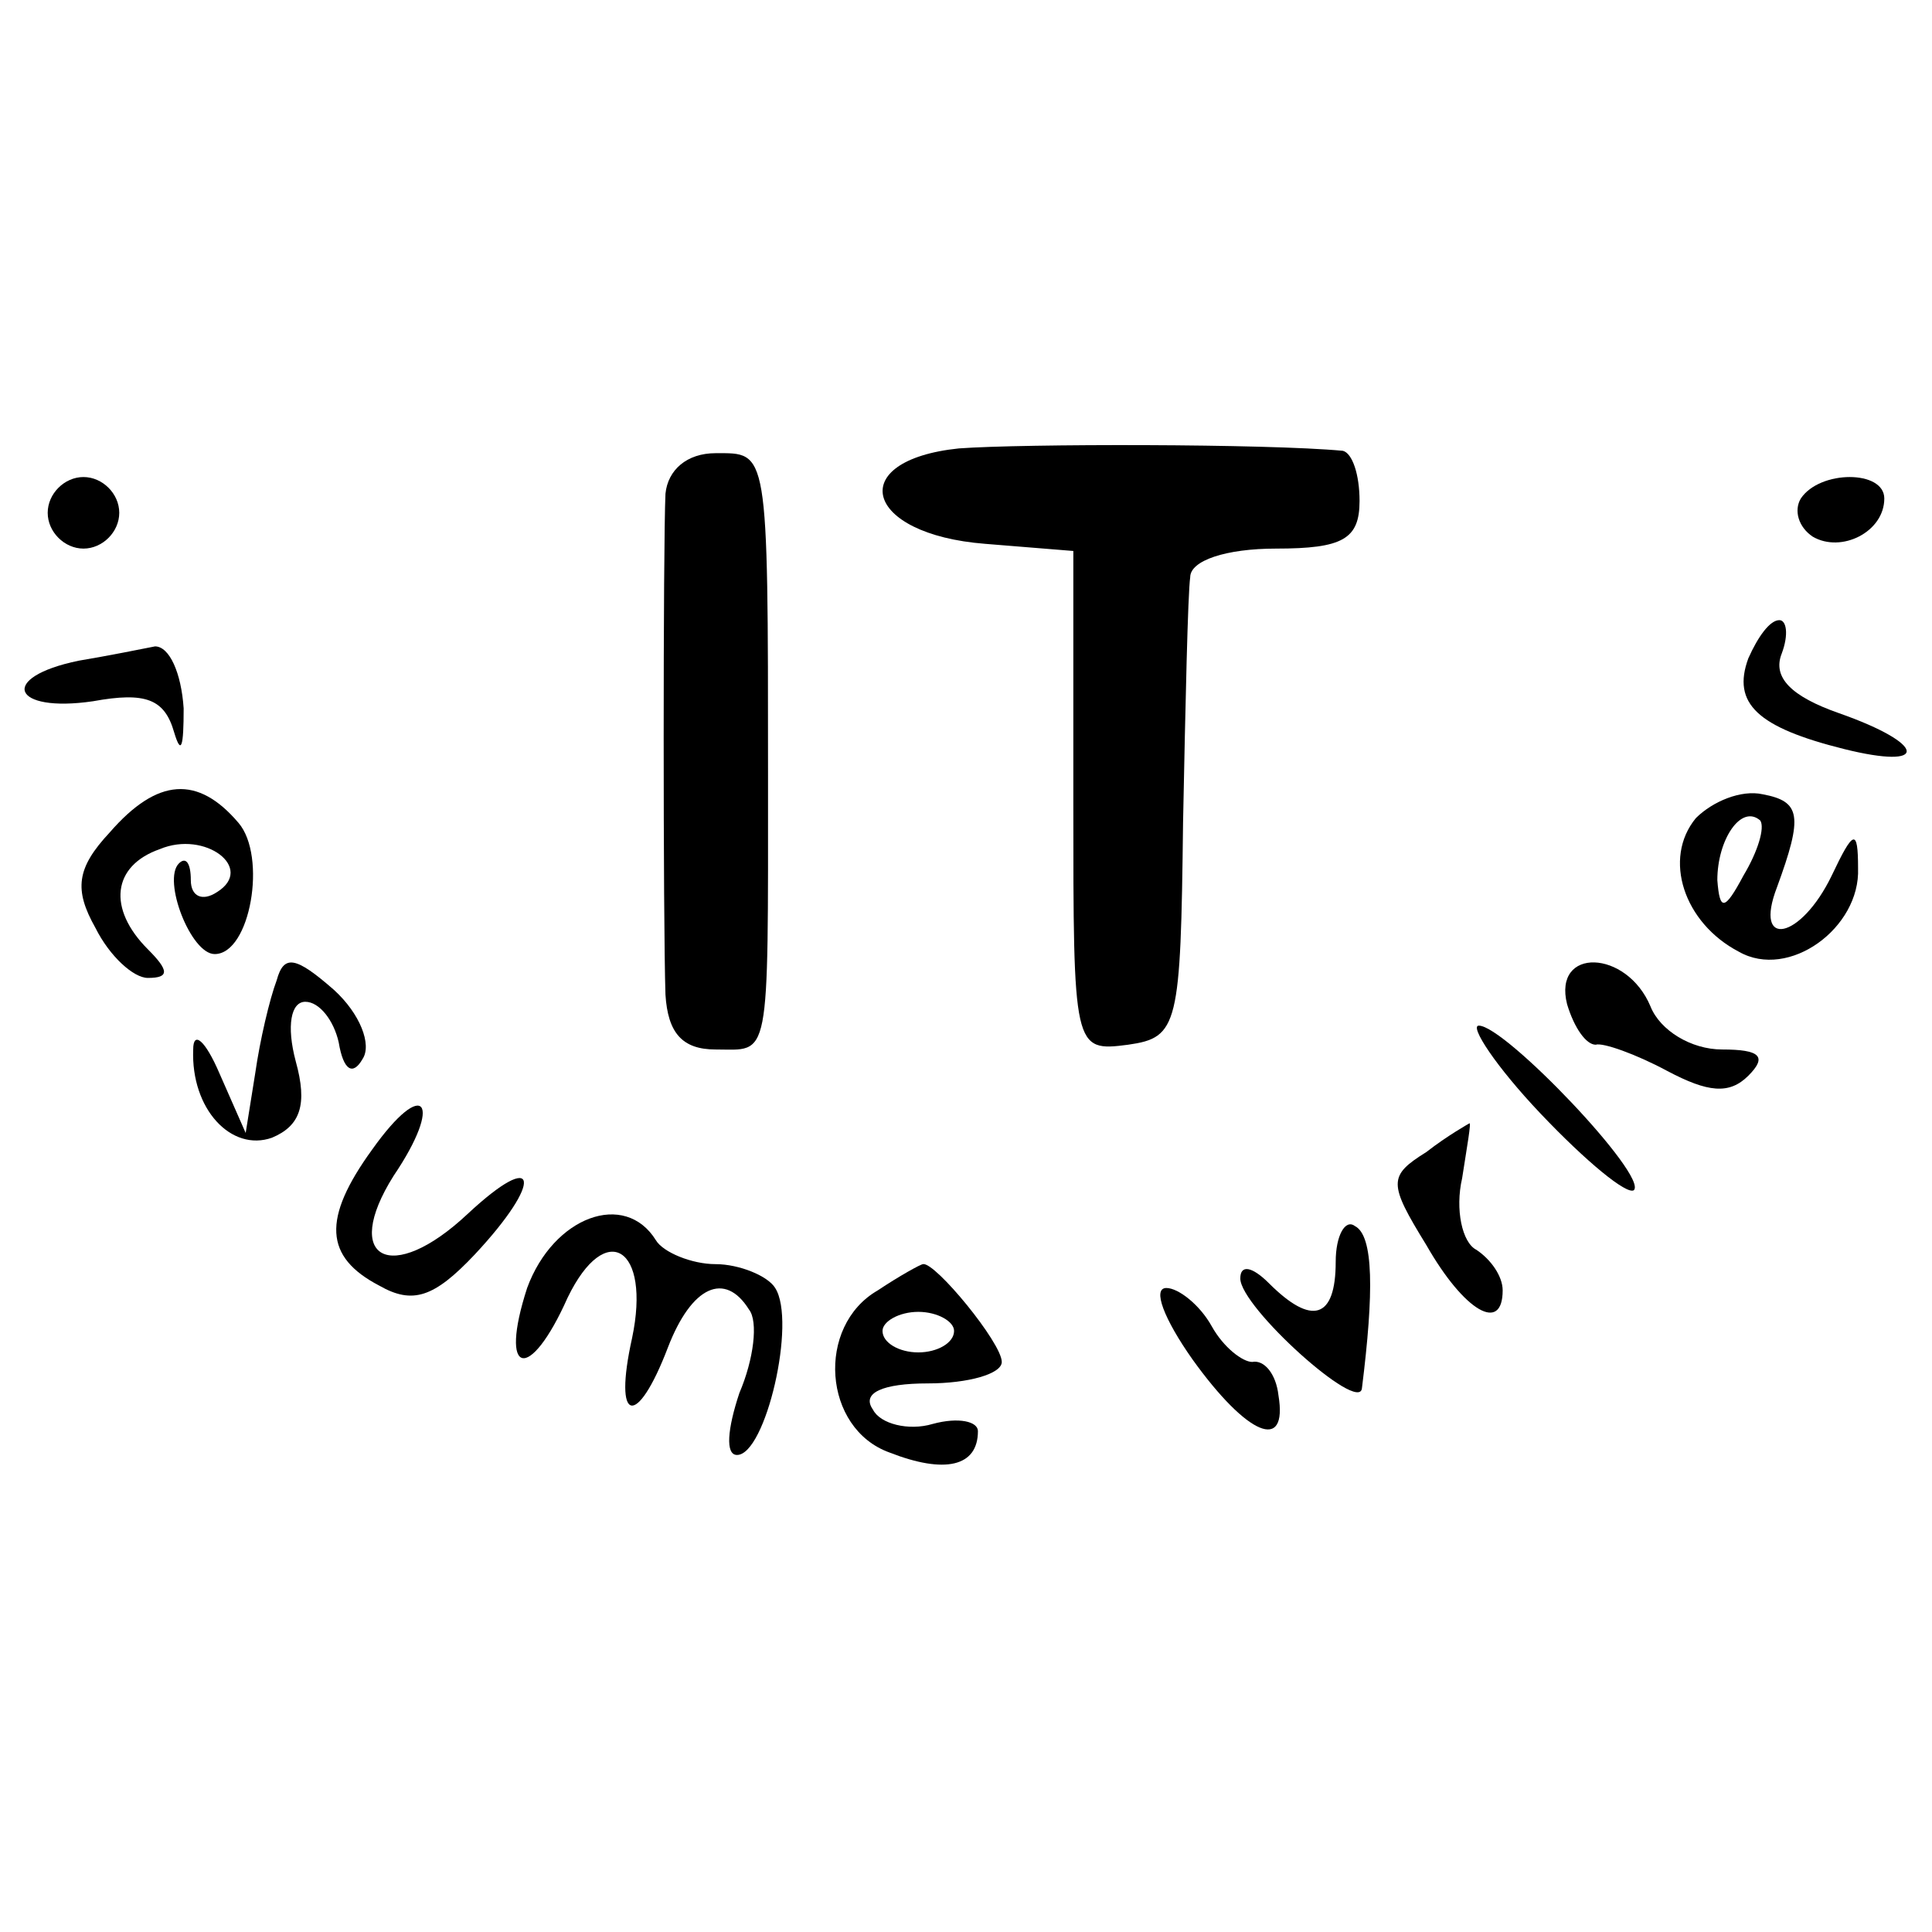 <?xml version="1.0" standalone="no"?>
<!DOCTYPE svg PUBLIC "-//W3C//DTD SVG 20010904//EN"
 "http://www.w3.org/TR/2001/REC-SVG-20010904/DTD/svg10.dtd">
<svg version="1.0" xmlns="http://www.w3.org/2000/svg"
 width="81pt" height="81pt" viewBox="0 0 81 81"
 preserveAspectRatio="xMidYMid meet">
<g transform="translate(0,81) scale(0.1,-0.1)"
fill="#000000" stroke="none">
<path d="M402 622 c-48 -5 -40 -36 11 -40 l37 -3 0 -105 c0 -104 0 -105 23
-102 21 3 22 8 23 93 1 50 2 96 3 103 0 7 15 12 36 12 28 0 35 4 35 20 0 11
-3 20 -7 21 -32 3 -134 3 -161 1z"/>
<path d="M279 603 c-1 -22 -1 -180 0 -210 1 -16 7 -23 21 -23 23 0 22 -7 22
115 0 138 0 135 -22 135 -12 0 -20 -7 -21 -17z"/>
<path d="M20 595 c0 -8 7 -15 15 -15 8 0 15 7 15 15 0 8 -7 15 -15 15 -8 0
-15 -7 -15 -15z"/>
<path d="M755 601 c-3 -5 -1 -12 5 -16 12 -7 30 2 30 16 0 12 -27 12 -35 0z"/>
<path d="M733 534 c-7 -19 4 -29 40 -38 36 -9 35 2 -2 15 -20 7 -28 15 -24 25
3 8 2 14 -1 14 -4 0 -9 -7 -13 -16z"/>
<path d="M33 533 c-34 -7 -28 -22 6 -17 22 4 30 1 34 -13 3 -10 4 -6 4 10 -1
15 -6 26 -12 26 -5 -1 -20 -4 -32 -6z"/>
<path d="M46 461 c-14 -15 -15 -24 -6 -40 6 -12 16 -21 22 -21 9 0 9 3 0 12
-17 17 -15 35 5 42 19 8 40 -8 24 -18 -6 -4 -11 -2 -11 5 0 7 -2 10 -5 7 -7
-7 5 -38 15 -38 15 0 22 41 10 55 -17 20 -34 19 -54 -4z"/>
<path d="M711 467 c-14 -17 -5 -44 18 -56 21 -12 51 10 50 35 0 17 -2 16 -11
-3 -13 -27 -33 -31 -23 -5 11 30 10 36 -6 39 -9 2 -21 -3 -28 -10z m20 -24
c-8 -15 -10 -15 -11 -2 0 17 10 32 18 25 2 -3 -1 -13 -7 -23z"/>
<path d="M116 399 c-3 -8 -7 -25 -9 -39 l-4 -25 -11 25 c-6 14 -11 18 -11 10
-1 -25 16 -43 33 -37 12 5 15 14 10 32 -4 15 -2 25 4 25 6 0 12 -8 14 -17 2
-12 6 -14 10 -7 4 6 -1 19 -12 29 -16 14 -21 15 -24 4z"/>
<path d="M657 389 c3 -10 8 -17 12 -17 3 1 17 -4 30 -11 17 -9 26 -10 34 -2 8
8 5 11 -11 11 -13 0 -26 8 -30 18 -10 24 -41 25 -35 1z"/>
<path d="M646 343 c19 -20 36 -34 39 -32 6 6 -54 69 -65 69 -4 0 7 -17 26 -37z"/>
<path d="M156 328 c-21 -29 -20 -45 3 -57 14 -8 23 -5 40 13 29 31 27 45 -3
17 -32 -30 -53 -19 -31 16 21 31 13 42 -9 11z"/>
<path d="M598 327 c-16 -10 -16 -13 0 -39 16 -28 32 -37 32 -19 0 6 -5 13 -11
17 -6 3 -9 17 -6 30 2 13 4 24 3 23 0 0 -9 -5 -18 -12z"/>
<path d="M221 270 c-12 -37 1 -40 17 -4 16 33 35 21 27 -17 -8 -36 2 -38 15
-4 10 26 24 32 34 16 4 -5 2 -21 -4 -35 -5 -15 -6 -26 -1 -26 12 0 25 56 16
70 -3 5 -15 10 -25 10 -10 0 -22 5 -25 10 -13 21 -43 10 -54 -20z"/>
<path d="M560 281 c0 -24 -10 -27 -28 -9 -7 7 -12 8 -12 2 0 -12 50 -57 51
-46 5 40 5 64 -3 68 -4 3 -8 -4 -8 -15z"/>
<path d="M368 269 c-26 -15 -23 -58 5 -68 23 -9 37 -6 37 9 0 4 -8 6 -19 3
-10 -3 -22 0 -25 6 -5 7 4 11 23 11 17 0 31 4 31 9 0 8 -28 42 -33 41 -1 0
-10 -5 -19 -11z m32 -17 c0 -5 -7 -9 -15 -9 -8 0 -15 4 -15 9 0 4 7 8 15 8 8
0 15 -4 15 -8z"/>
<path d="M500 240 c23 -32 40 -39 36 -15 -1 9 -6 15 -11 14 -4 0 -12 6 -17 15
-5 9 -14 16 -19 16 -6 0 -1 -13 11 -30z"/>
</g>
</svg>
